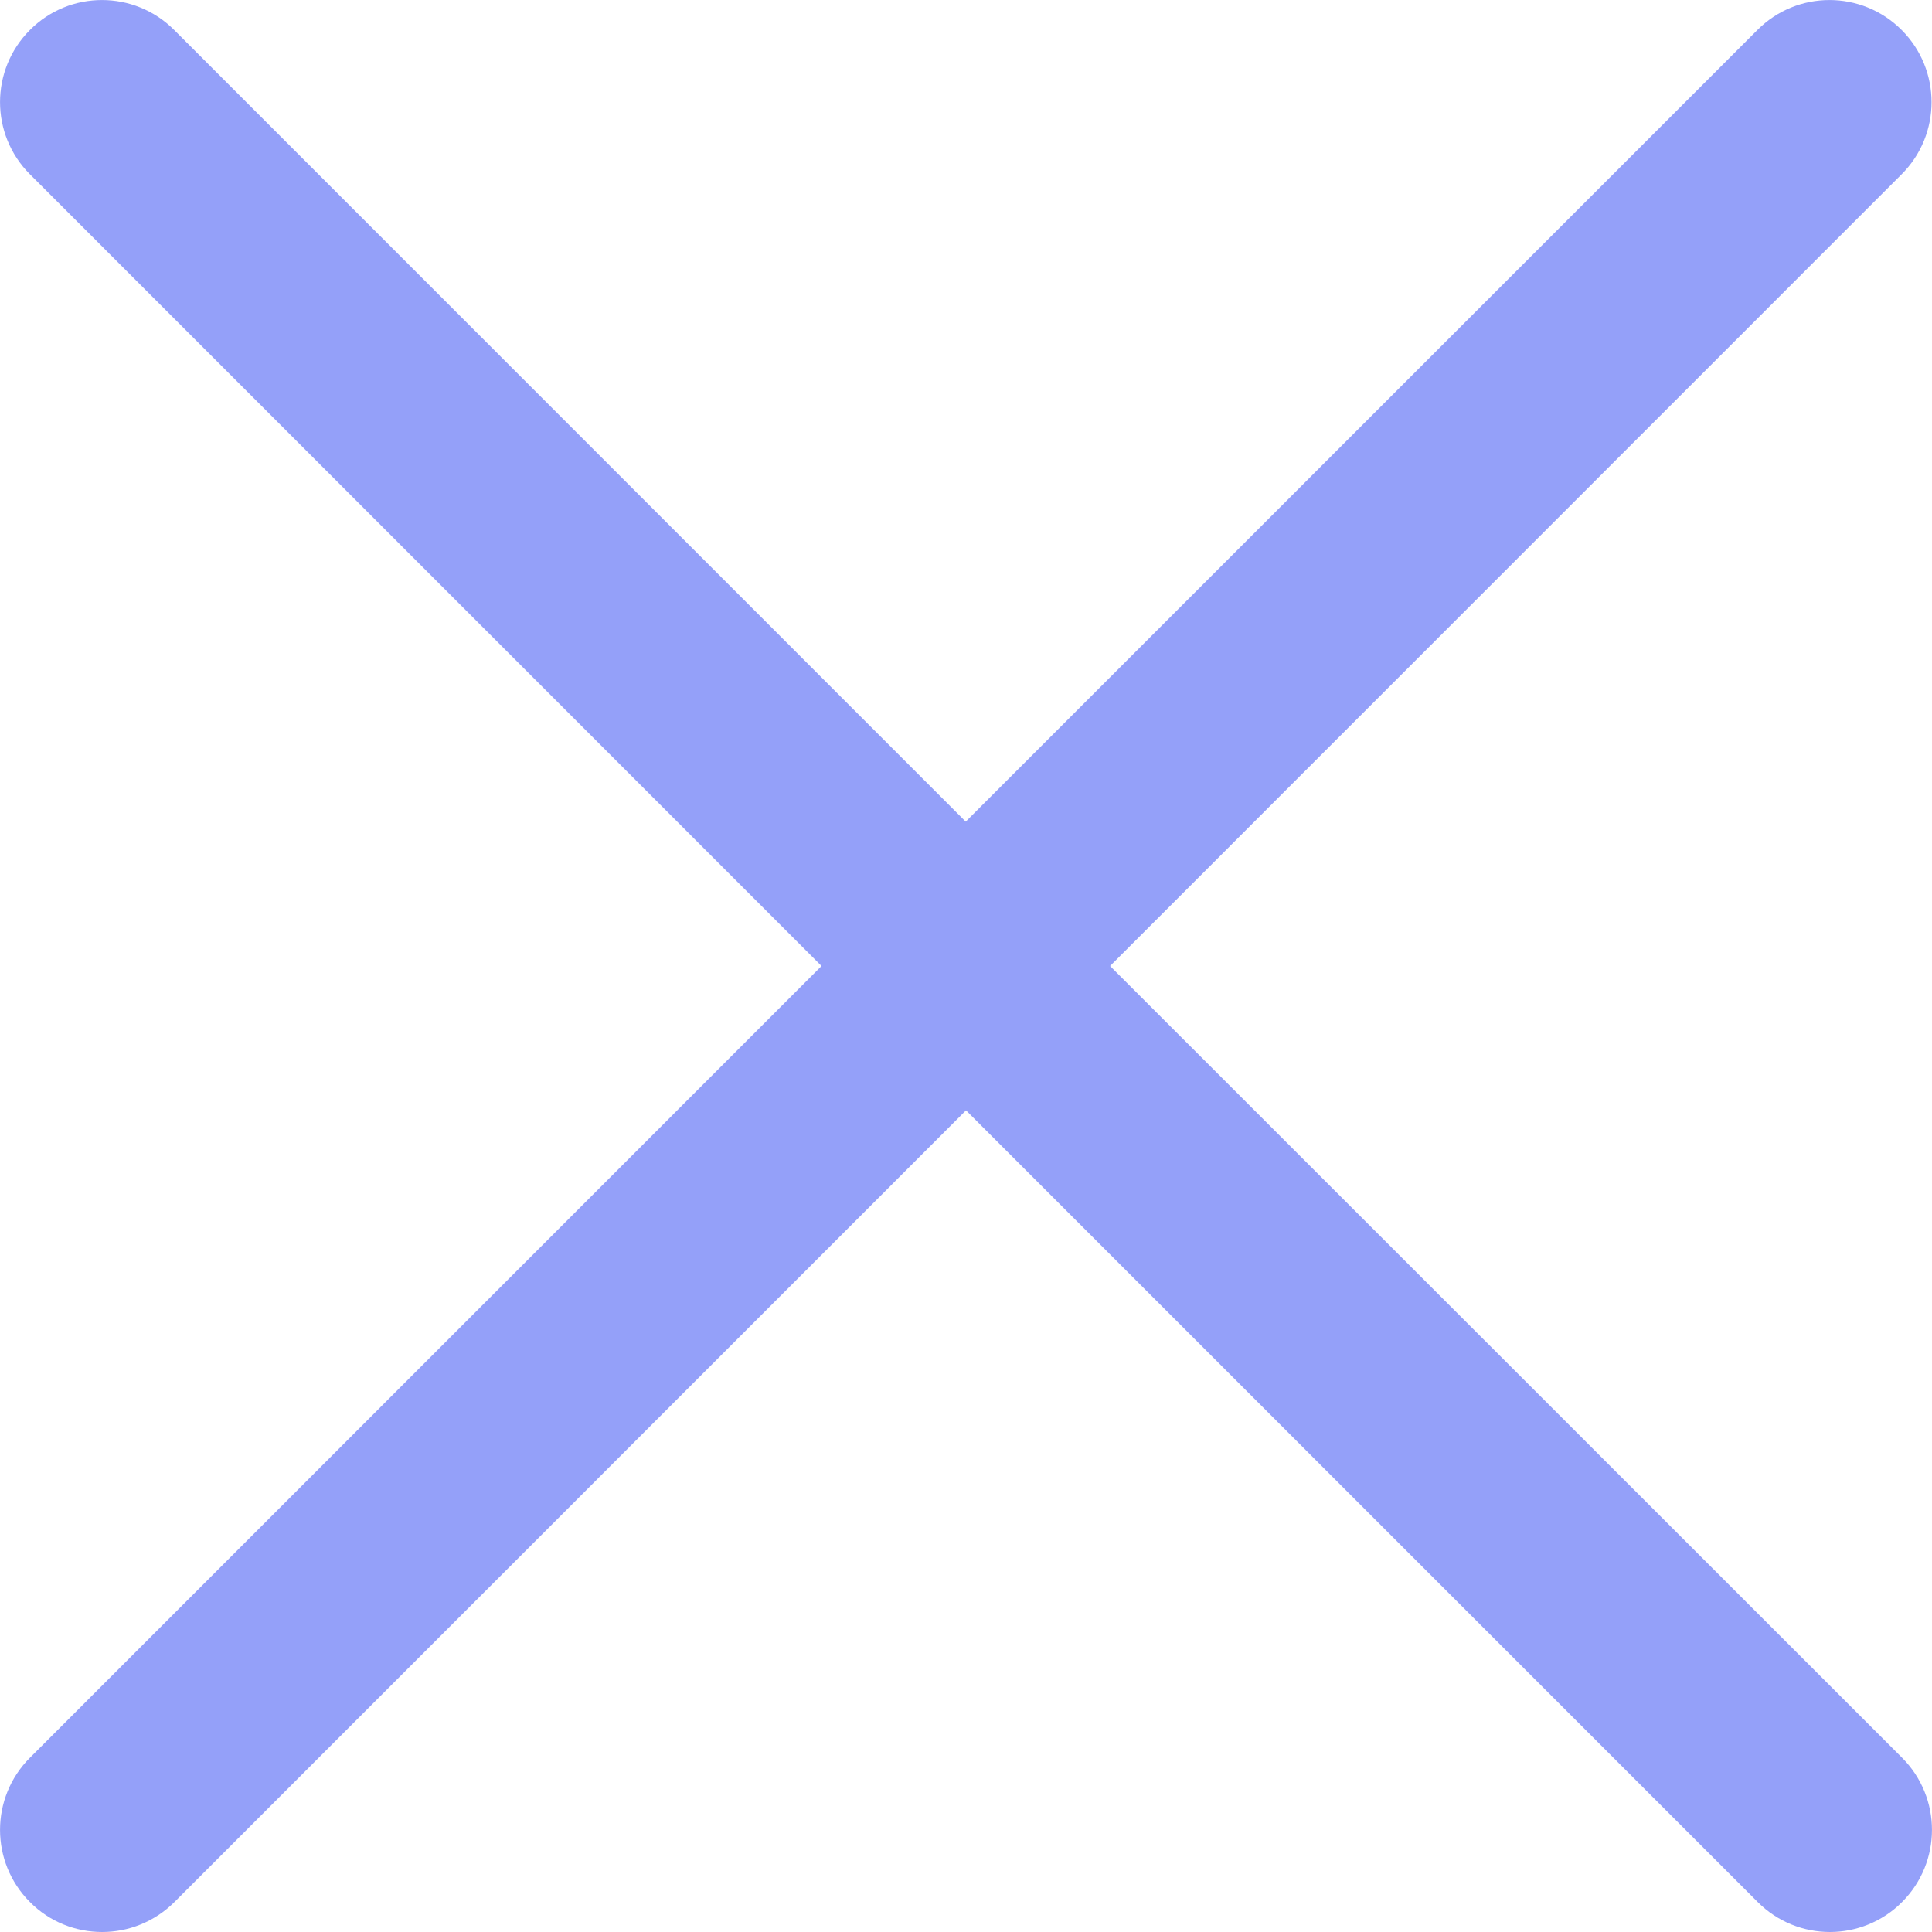 <?xml version="1.0" encoding="utf-8"?>
<!-- Generator: Adobe Illustrator 15.0.0, SVG Export Plug-In . SVG Version: 6.00 Build 0)  -->
<!DOCTYPE svg PUBLIC "-//W3C//DTD SVG 1.1//EN" "http://www.w3.org/Graphics/SVG/1.1/DTD/svg11.dtd">
<svg version="1.1" id="Layer_1" xmlns="http://www.w3.org/2000/svg" xmlns:xlink="http://www.w3.org/1999/xlink" x="0px" y="0px"
	 width="14px" height="14px" viewBox="0 0 14 14" enable-background="new 0 0 14 14" xml:space="preserve">
<g id="color-1">
</g>
<g id="color-2">
</g>
<g id="color-3">
</g>
<path fill="#94A0F9" d="M13.783,12.737c0.289,0.289,0.289,0.757,0,1.046C13.639,13.928,13.448,14,13.261,14
	c-0.19,0-0.379-0.072-0.524-0.217L7,8.046l-5.736,5.737C1.118,13.928,0.929,14,0.74,14c-0.189,0-0.38-0.072-0.523-0.217
	c-0.289-0.289-0.289-0.757,0-1.046L5.953,7L0.217,1.263c-0.289-0.289-0.289-0.757,0-1.046c0.288-0.289,0.756-0.289,1.045,0
	l5.736,5.737l5.737-5.737c0.288-0.289,0.756-0.289,1.045,0c0.289,0.289,0.289,0.757,0,1.046L8.044,7L13.783,12.737z"/>
</svg>
